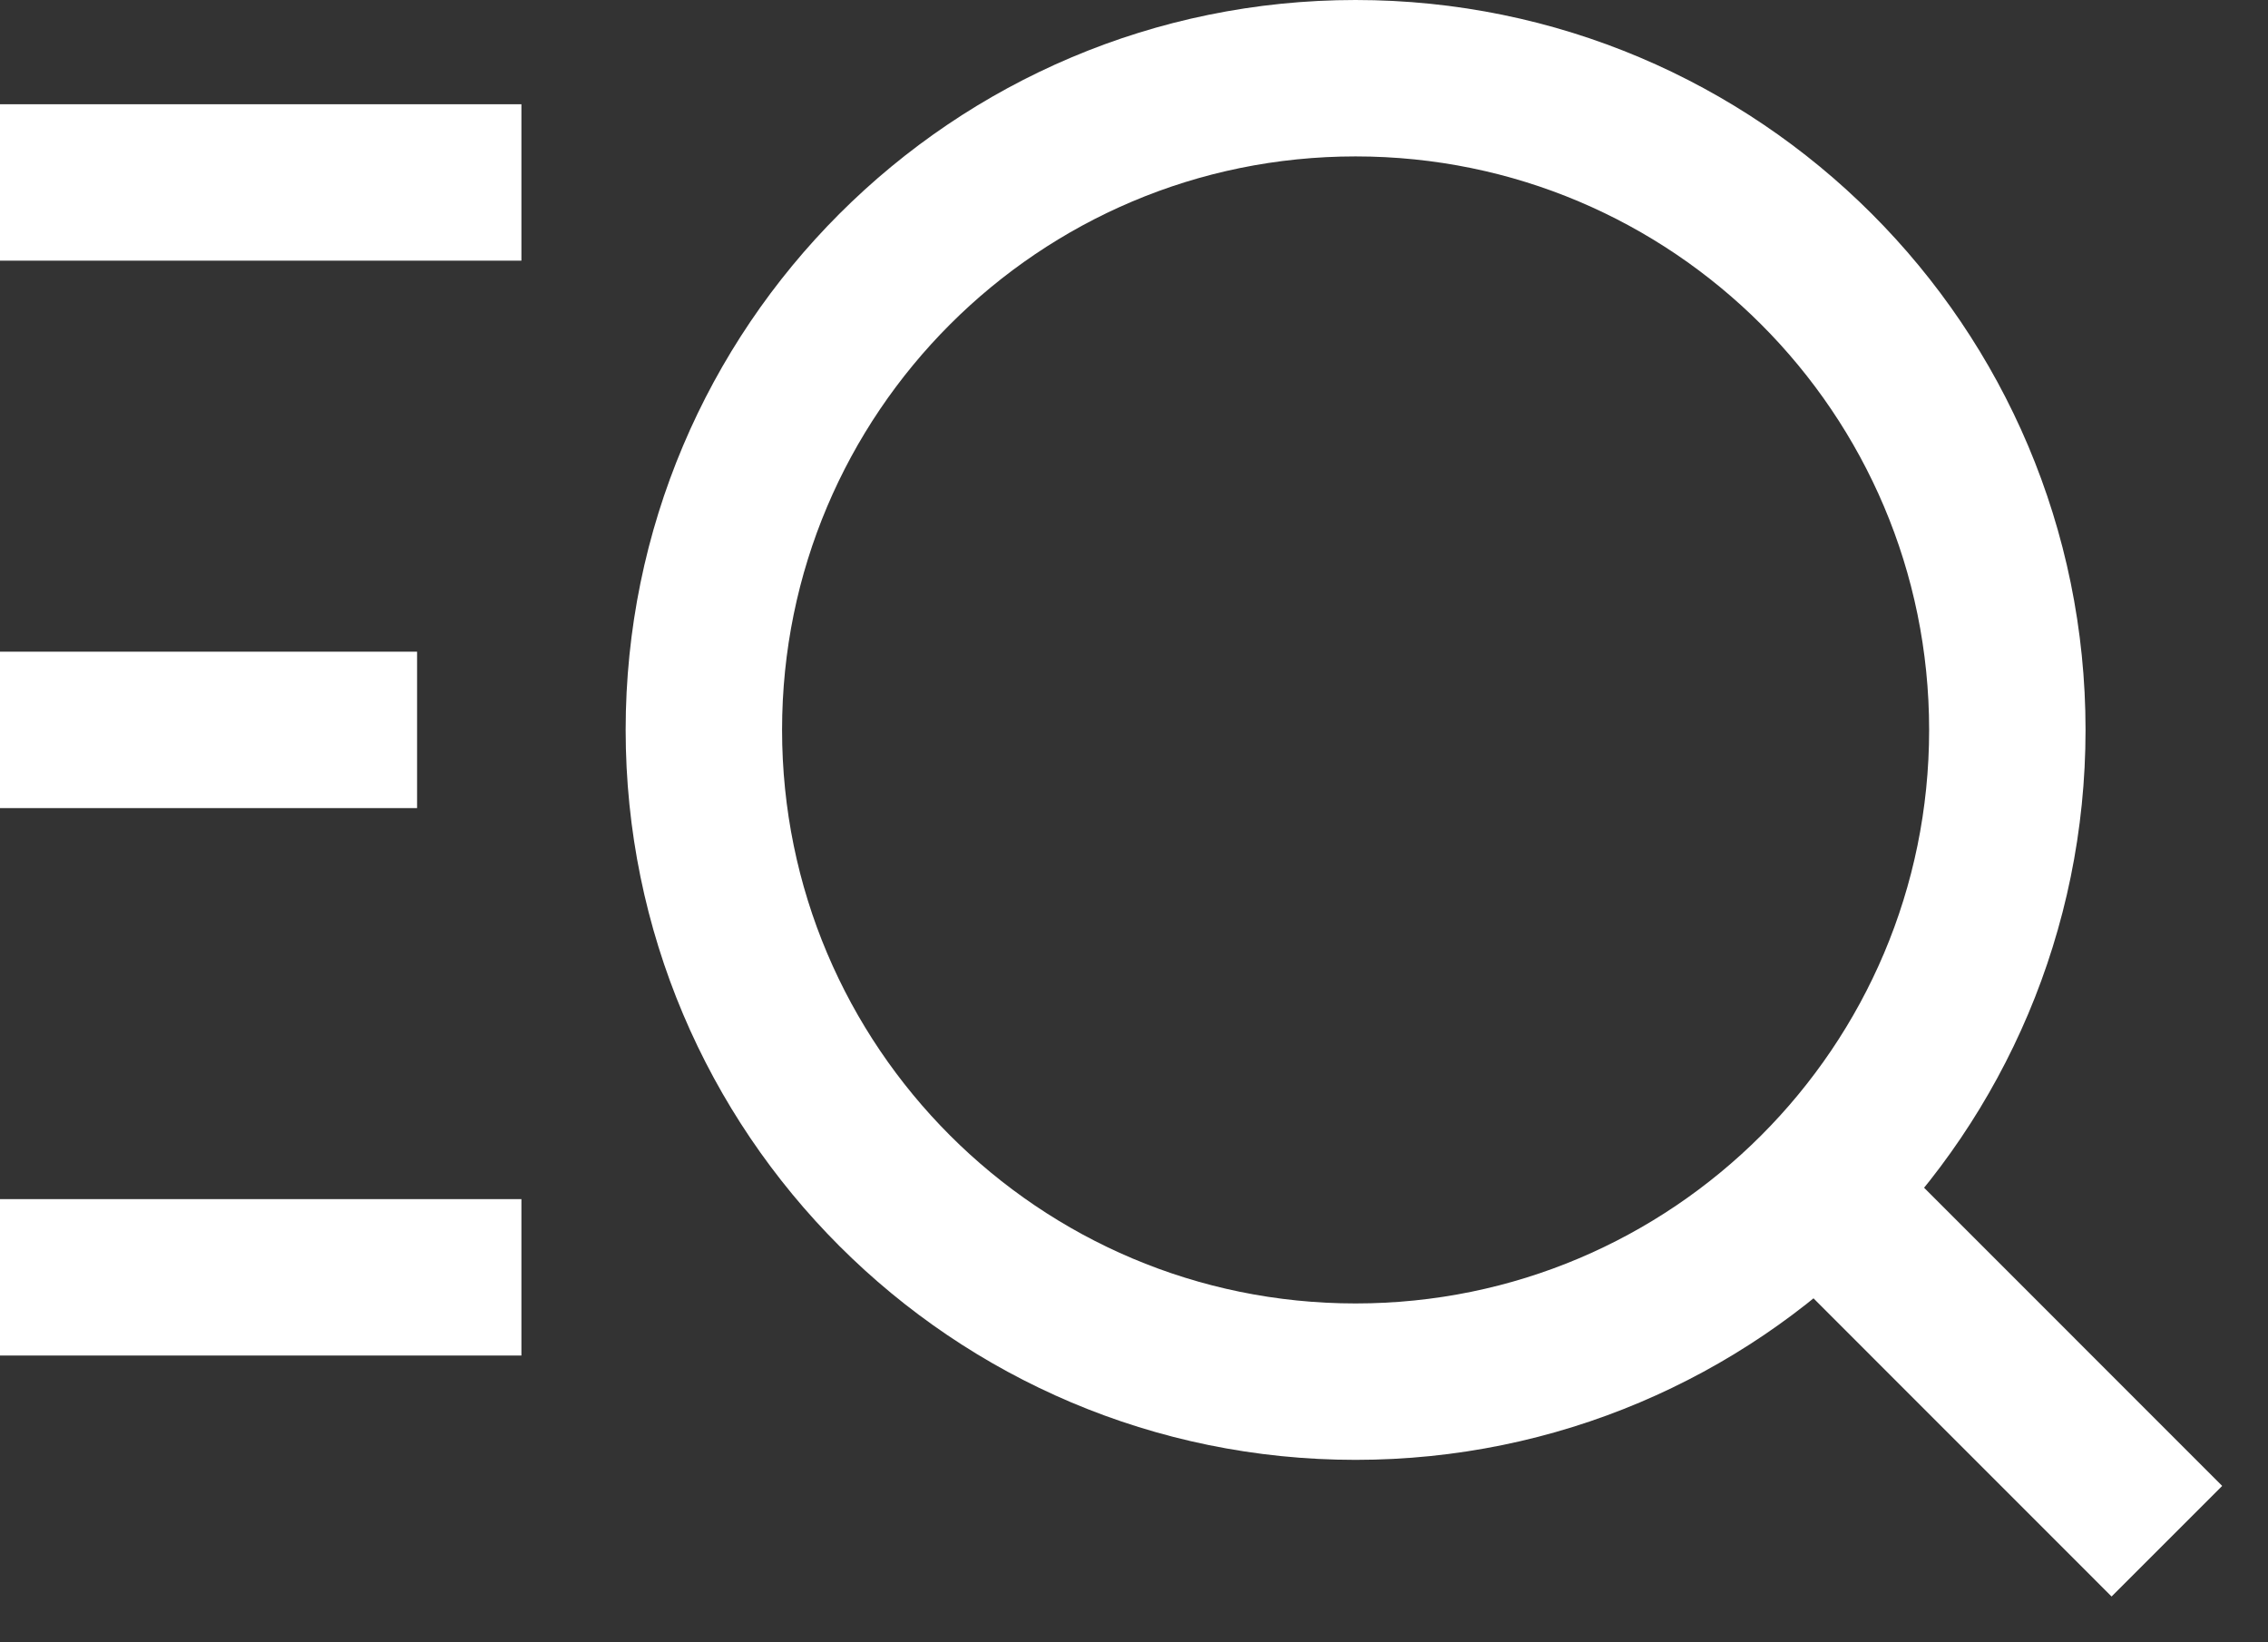 <svg width="29" height="21" viewBox="0 0 29 21" fill="none" xmlns="http://www.w3.org/2000/svg">
<rect x="0" y="0" width="29" height="21" fill="#333333" stroke="none"/>
<path d="M25.667 9.333C25.667 13.936 21.936 17.667 17.333 17.667C12.731 17.667 9 13.936 9 9.333C9 4.731 12.731 1 17.333 1C21.936 1 25.667 4.731 25.667 9.333Z" stroke="white" stroke-width="2" stroke-linecap="square"/>
<path d="M1 9.333H4.333" stroke="white" stroke-width="2" stroke-linecap="square"/>
<path d="M1 2.333H5.667" stroke="white" stroke-width="2" stroke-linecap="square"/>
<path d="M1 16.333H5.667" stroke="white" stroke-width="2" stroke-linecap="square"/>
<path d="M23.334 15.333L27 19" stroke="white" stroke-width="2" stroke-linecap="square"/>
</svg>

